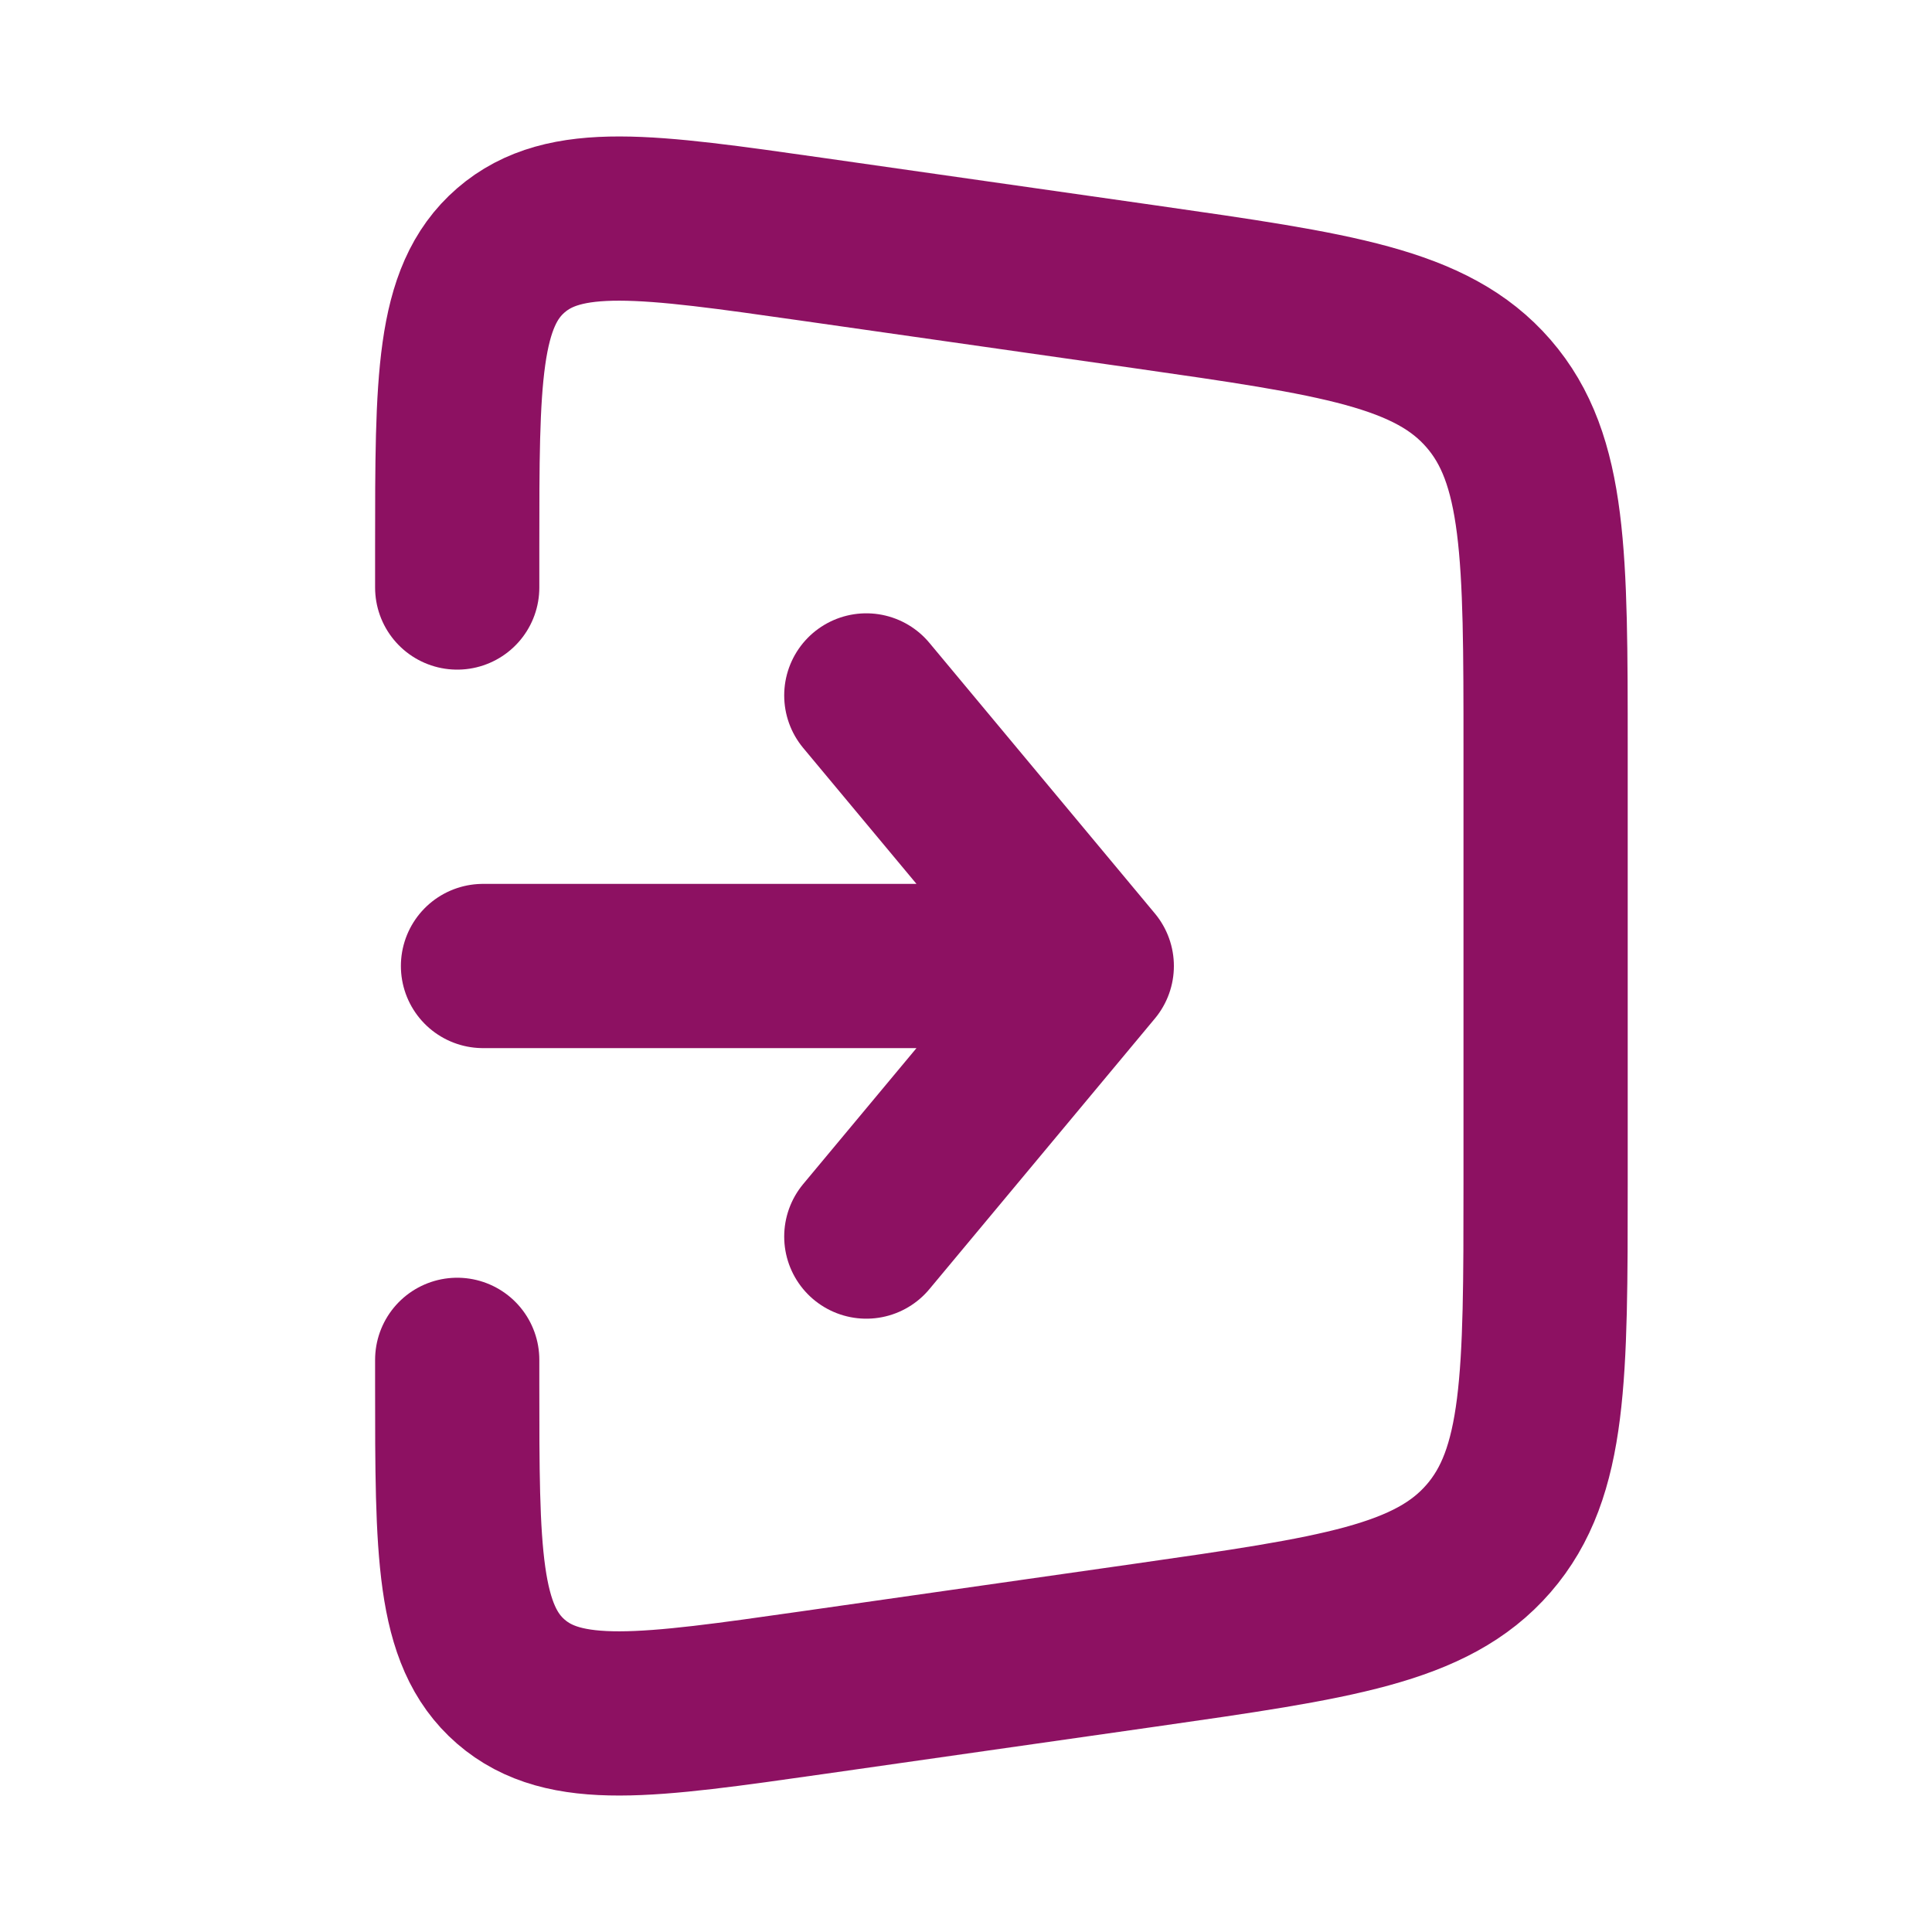 <svg width="20" height="20" viewBox="0 0 20 20" fill="none" xmlns="http://www.w3.org/2000/svg">
<g clip-path="url(#clip0_831_9631)">
<path d="M4.733 6.082V5.664C4.733 3.937 4.733 3.073 5.288 2.592C5.844 2.111 6.697 2.233 8.408 2.477L11.854 2.969C13.831 3.252 14.819 3.393 15.409 4.074C15.999 4.754 16 5.753 16 7.75V12.25C16 14.247 16 15.246 15.409 15.927C14.819 16.607 13.831 16.748 11.854 17.031L8.408 17.523C6.697 17.767 5.843 17.889 5.288 17.408C4.734 16.927 4.733 16.063 4.733 14.336V14.077" stroke="#8D1162" stroke-width="1.7" stroke-linecap="round"/>
<path d="M5 10H11.302M11.302 10L8.968 7.199M11.302 10L8.968 12.801" stroke="#8D1162" stroke-width="1.7" stroke-linecap="round" stroke-linejoin="round"/>
</g>
<defs>
<clipPath id="clip0_831_9631">
<rect width="20" height="20" fill="white"/>
</clipPath>
</defs>
</svg>
